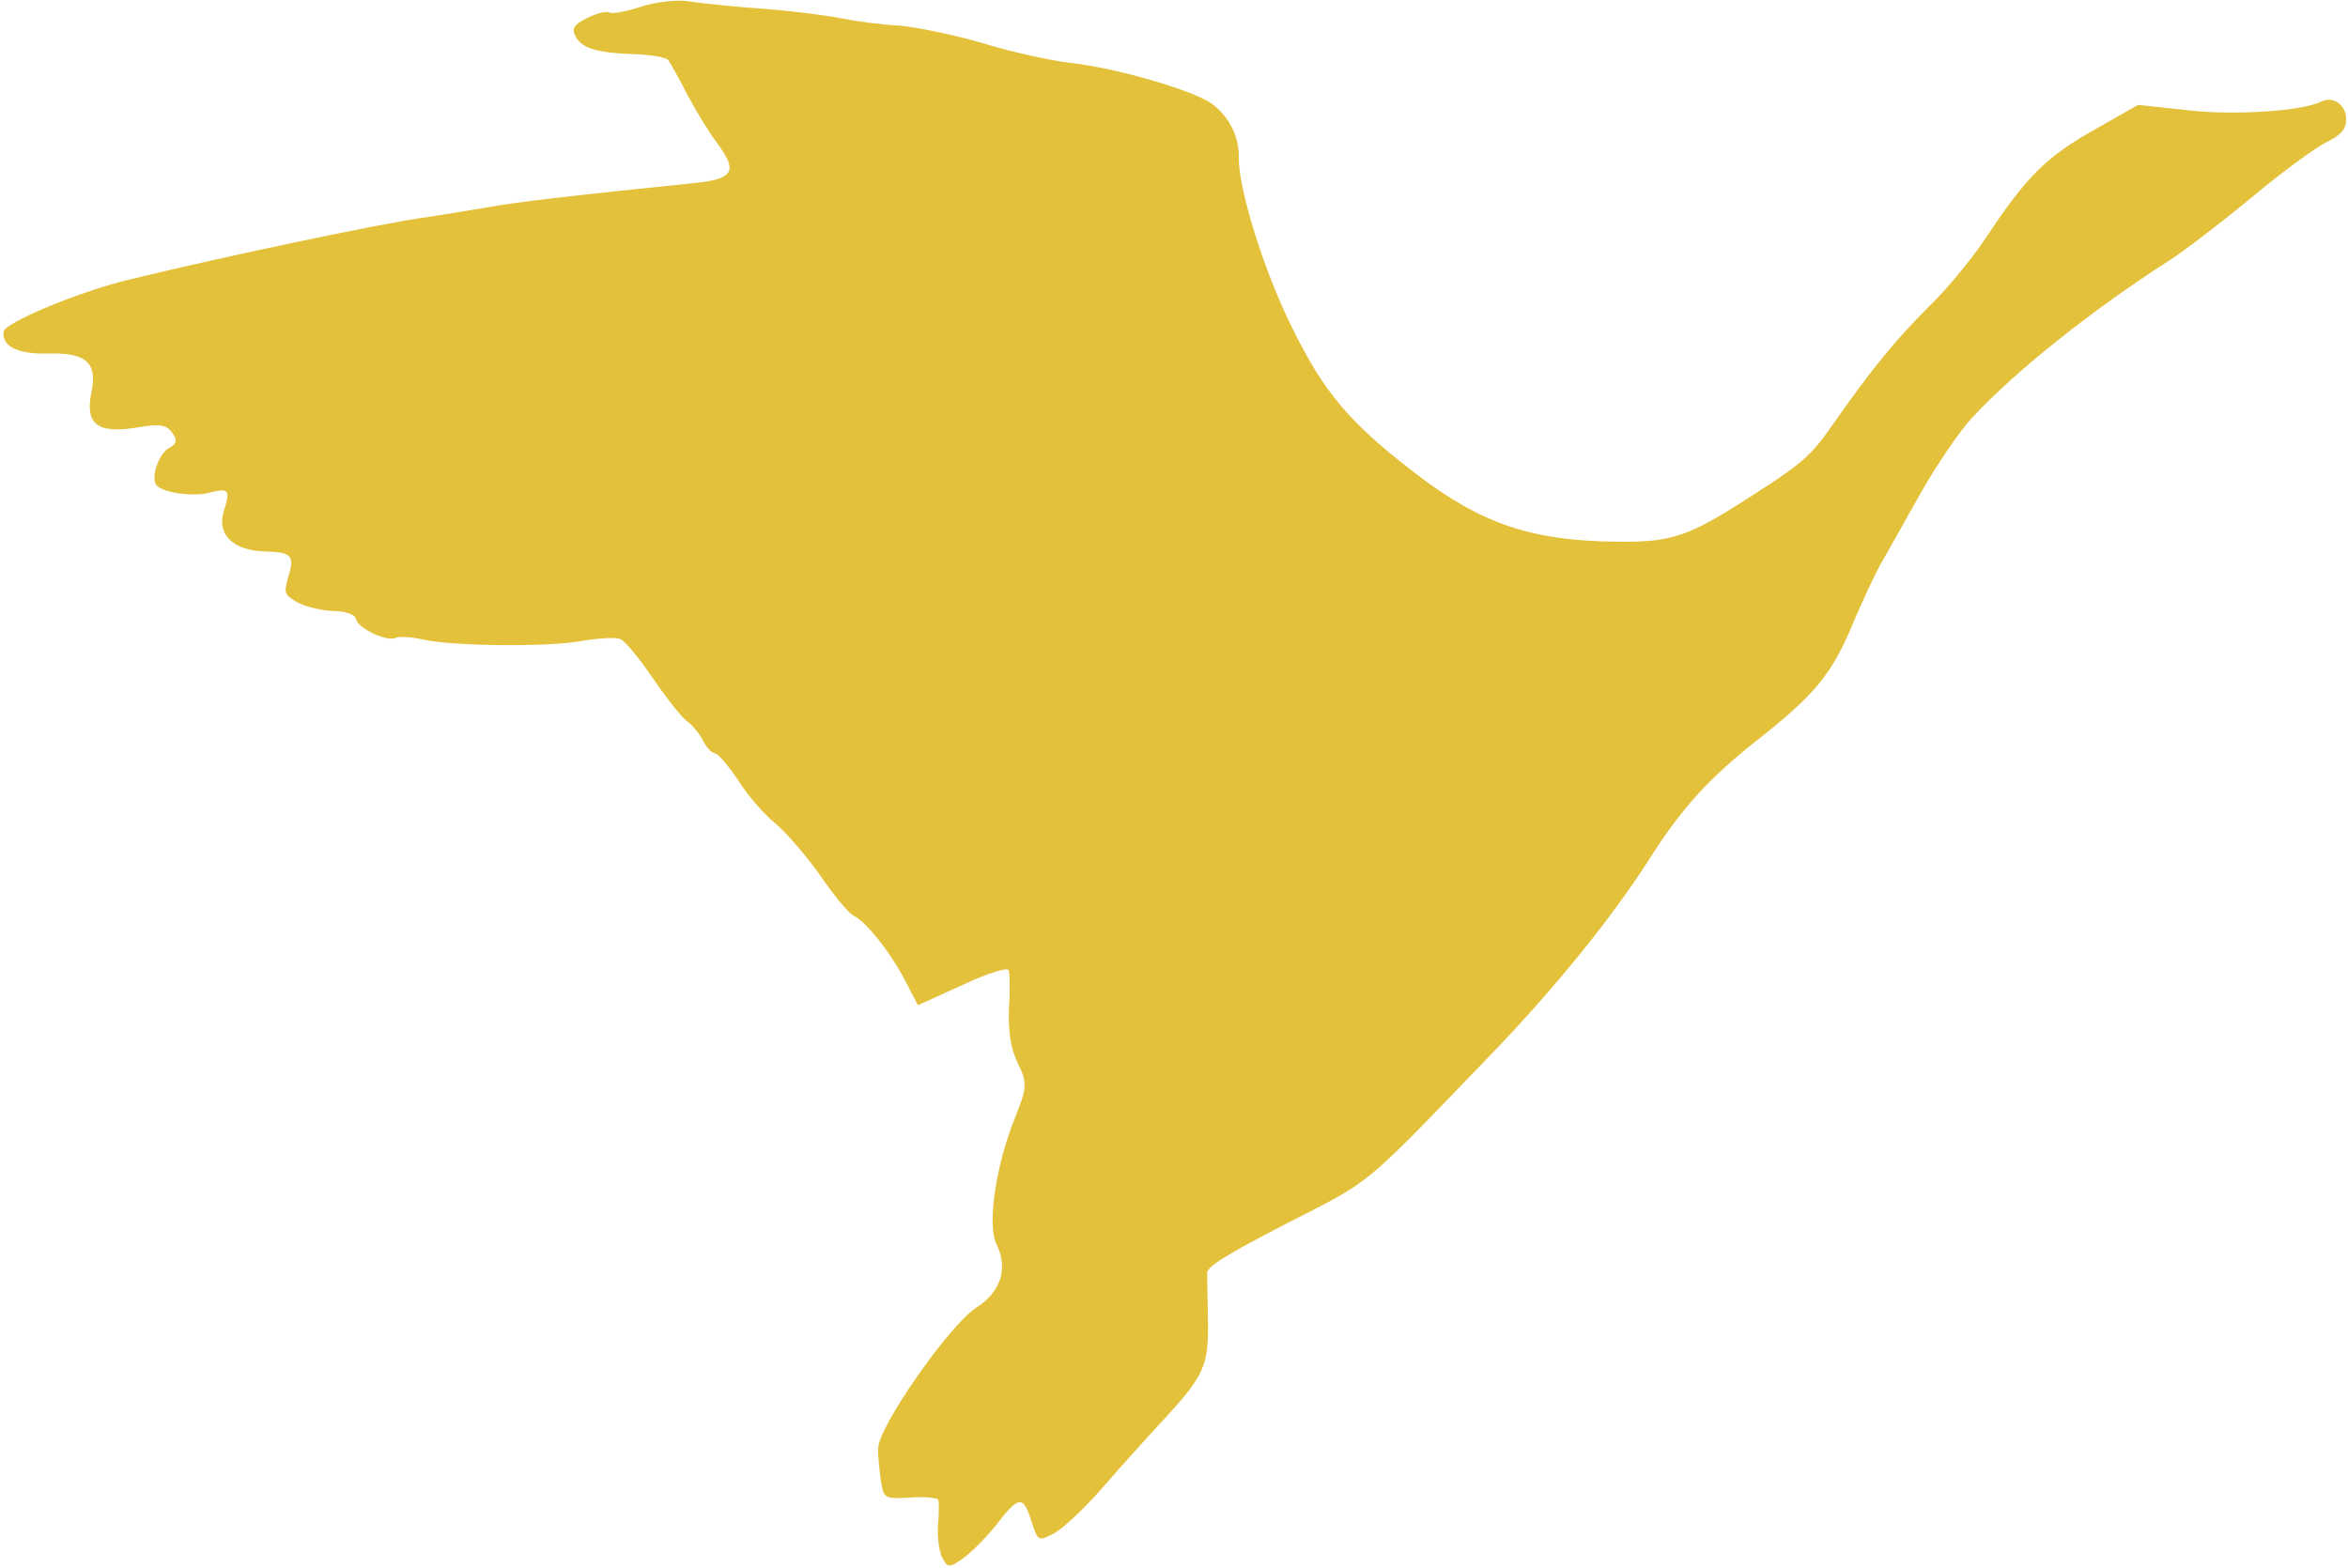 <svg width="566" height="378" viewBox="0 0 566 378" fill="none" xmlns="http://www.w3.org/2000/svg">
<path d="M138.658 8.604C140.141 11.589 143.537 12.731 152.778 13.054C157.011 13.184 160.766 13.85 161.122 14.567C161.597 15.224 163.734 18.927 165.691 22.867C167.768 26.749 170.915 31.885 172.697 34.275C177.985 41.326 176.966 43.172 167.185 44.159C137.72 47.181 124.061 48.754 116.842 50.106C112.308 50.869 106.104 51.867 103.062 52.335C92.444 53.738 53.365 61.981 30.93 67.467C18.46 70.534 0.969 77.881 0.844 80.028C0.536 83.605 4.288 85.463 11.921 85.245C20.747 85.03 23.483 87.542 22.093 94.336C20.342 102.5 23.556 104.775 33.817 102.954C38.351 102.191 40.258 102.434 41.505 104.346C42.812 106.078 42.571 107.092 40.899 107.922C38.511 109.108 36.41 114.469 37.537 116.738C38.486 118.649 46.115 119.921 50.471 118.8C55.244 117.62 55.601 118.038 53.917 123.341C52.232 128.942 56.217 132.768 63.909 132.968C70.408 133.164 71.121 134.001 69.437 139.303C68.414 142.938 68.472 143.355 71.628 145.212C73.473 146.231 77.406 147.255 80.268 147.323C83.25 147.331 85.632 148.231 85.809 149.186C85.982 151.333 93.247 154.87 95.397 153.803C96.232 153.388 99.154 153.574 101.835 154.178C108.748 155.806 132.122 156.107 140.414 154.52C144.411 153.874 148.586 153.588 149.598 154.127C150.73 154.607 154.177 158.85 157.444 163.629C160.71 168.408 164.395 173.128 165.704 173.967C166.895 174.864 168.678 176.956 169.508 178.628C170.338 180.3 171.587 181.615 172.362 181.677C173.137 181.738 175.693 184.786 178.009 188.251C180.265 191.894 184.308 196.437 186.807 198.471C189.306 200.505 194.18 206.123 197.626 210.962C200.952 215.861 204.578 220.164 205.59 220.703C208.687 222.142 214.155 228.955 217.893 235.882L221.274 242.39L231.961 237.529C237.752 234.802 242.765 233.205 243.121 233.922C243.417 234.519 243.526 238.634 243.216 243.105C243.022 248.709 243.607 252.885 245.386 256.468C247.64 261.005 247.577 262.377 244.755 269.286C240.074 280.841 237.888 295.325 240.201 299.983C243.107 305.834 241.303 311.494 235.211 315.413C228.7 319.689 211.58 344.27 211.686 349.279C211.621 351.246 212.029 354.766 212.38 357.271C213.085 361.387 213.263 361.447 219.346 361.106C222.806 360.877 225.906 361.123 226.143 361.601C226.38 362.079 226.373 364.762 226.127 367.564C225.881 370.366 226.348 374.004 227.119 375.557C228.365 378.065 228.841 378.125 232.247 375.69C234.218 374.264 237.686 370.755 239.9 368.018C245.584 360.58 246.598 360.523 248.55 366.551C250.206 371.683 250.206 371.683 253.908 369.844C255.938 368.836 261.437 363.723 265.983 358.488C270.529 353.253 277.048 345.995 280.456 342.367C290.324 331.66 291.344 329.218 291.193 318.723C291.088 313.416 290.983 308.109 290.986 306.916C291.11 305.366 295.41 302.635 309.98 295.101C331.117 284.305 327.95 286.92 359.581 254.09C375.188 237.853 389.008 220.717 397.93 206.609C405.475 194.822 411.994 187.565 423.885 178.235C437.569 167.42 441.757 162.362 446.859 149.854C449.139 144.553 452.017 138.359 453.276 136.097C454.653 133.775 458.907 126.154 462.862 119.128C466.816 112.103 472.503 103.77 475.433 100.677C486.018 89.316 503.825 75.113 522.88 62.821C526.284 60.683 535.127 53.909 542.418 47.906C549.769 41.724 557.954 35.724 560.581 34.419C564.283 32.58 565.539 31.212 565.545 28.827C565.674 25.488 562.52 23.035 559.654 24.459C554.997 26.772 539.013 27.862 527.985 26.64L515.407 25.294L504.956 31.229C493.311 37.757 488.349 42.753 479.009 56.919C475.776 61.8 469.613 69.476 465.07 73.817C456.819 82.083 451.255 88.866 441.499 102.793C436.65 109.816 434.14 111.956 422.731 119.259C406.962 129.473 403.142 130.775 389.667 130.62C369.155 130.386 357.18 126.359 341.351 114.271C325.225 101.885 319.103 94.654 311.275 78.593C304.573 65.099 298.543 45.465 298.623 38.13C298.756 33.003 296.324 28.107 292.099 24.995C287.695 21.823 269.224 16.407 258.196 15.184C253.308 14.635 243.773 12.522 236.921 10.417C229.95 8.371 221.011 6.558 216.957 6.189C212.843 6 206.465 5.148 202.83 4.422C199.194 3.697 190.611 2.601 183.814 2.106C177.018 1.61 169.03 0.814 166.109 0.329C163.189 -0.156 158 0.486 154.538 1.61C150.957 2.793 147.676 3.38 146.902 3.021C146.247 2.601 143.86 3.191 141.591 4.318C138.367 5.92 137.768 6.812 138.658 8.604Z" fill="#E4C13B"/>
</svg>
